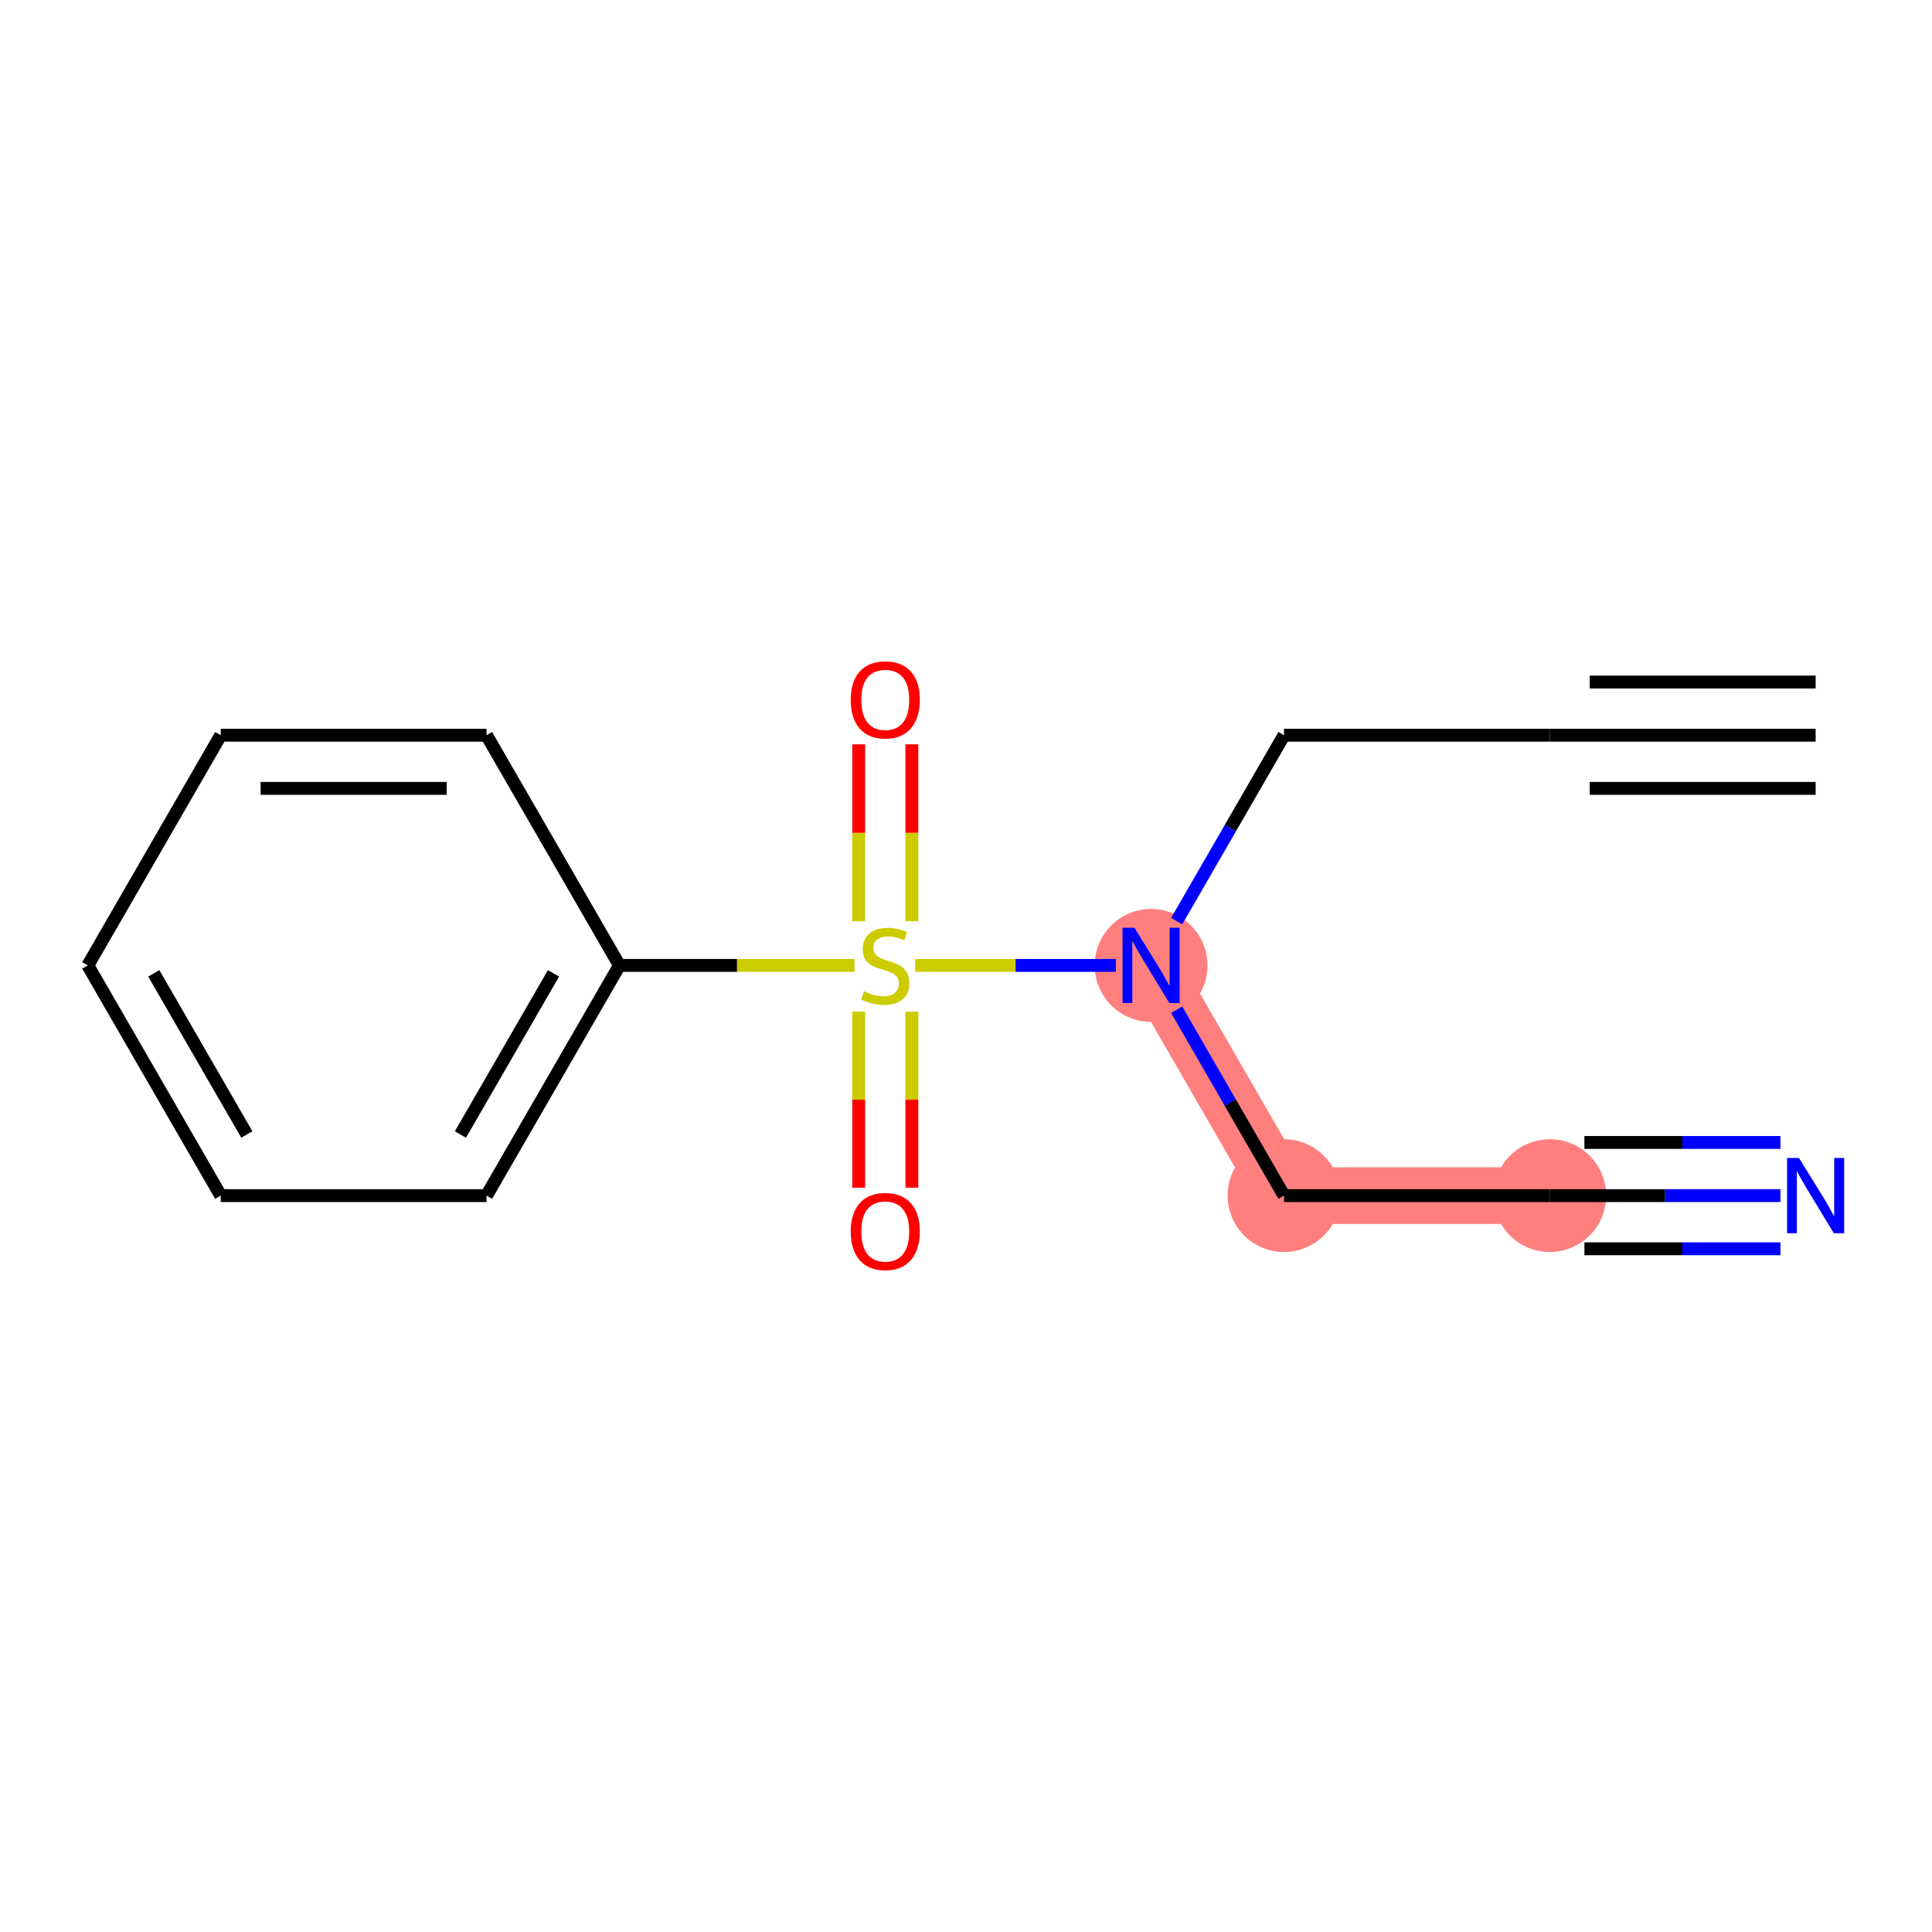 <?xml version='1.0' encoding='iso-8859-1'?>
<svg version='1.1' baseProfile='full'
              xmlns='http://www.w3.org/2000/svg'
                      xmlns:rdkit='http://www.rdkit.org/xml'
                      xmlns:xlink='http://www.w3.org/1999/xlink'
                  xml:space='preserve'
width='300px' height='300px' viewBox='0 0 300 300'>
<!-- END OF HEADER -->
<rect style='opacity:1.0;fill:#FFFFFF;stroke:none' width='300' height='300' x='0' y='0'> </rect>
<rect style='opacity:1.0;fill:#FFFFFF;stroke:none' width='300' height='300' x='0' y='0'> </rect>
<path d='M 178.741,149.909 L 199.379,185.655' style='fill:none;fill-rule:evenodd;stroke:#FF7F7F;stroke-width:8.8px;stroke-linecap:butt;stroke-linejoin:miter;stroke-opacity:1' />
<path d='M 199.379,185.655 L 240.655,185.655' style='fill:none;fill-rule:evenodd;stroke:#FF7F7F;stroke-width:8.8px;stroke-linecap:butt;stroke-linejoin:miter;stroke-opacity:1' />
<ellipse cx='178.741' cy='149.909' rx='8.255' ry='8.266'  style='fill:#FF7F7F;fill-rule:evenodd;stroke:#FF7F7F;stroke-width:1.0px;stroke-linecap:butt;stroke-linejoin:miter;stroke-opacity:1' />
<ellipse cx='199.379' cy='185.655' rx='8.255' ry='8.255'  style='fill:#FF7F7F;fill-rule:evenodd;stroke:#FF7F7F;stroke-width:1.0px;stroke-linecap:butt;stroke-linejoin:miter;stroke-opacity:1' />
<ellipse cx='240.655' cy='185.655' rx='8.255' ry='8.255'  style='fill:#FF7F7F;fill-rule:evenodd;stroke:#FF7F7F;stroke-width:1.0px;stroke-linecap:butt;stroke-linejoin:miter;stroke-opacity:1' />
<path class='bond-0 atom-0 atom-1' d='M 281.931,114.163 L 240.655,114.163' style='fill:none;fill-rule:evenodd;stroke:#000000;stroke-width:2.0px;stroke-linecap:butt;stroke-linejoin:miter;stroke-opacity:1' />
<path class='bond-0 atom-0 atom-1' d='M 281.931,105.908 L 246.846,105.908' style='fill:none;fill-rule:evenodd;stroke:#000000;stroke-width:2.0px;stroke-linecap:butt;stroke-linejoin:miter;stroke-opacity:1' />
<path class='bond-0 atom-0 atom-1' d='M 281.931,122.418 L 246.846,122.418' style='fill:none;fill-rule:evenodd;stroke:#000000;stroke-width:2.0px;stroke-linecap:butt;stroke-linejoin:miter;stroke-opacity:1' />
<path class='bond-1 atom-1 atom-2' d='M 240.655,114.163 L 199.379,114.163' style='fill:none;fill-rule:evenodd;stroke:#000000;stroke-width:2.0px;stroke-linecap:butt;stroke-linejoin:miter;stroke-opacity:1' />
<path class='bond-2 atom-2 atom-3' d='M 199.379,114.163 L 191.045,128.598' style='fill:none;fill-rule:evenodd;stroke:#000000;stroke-width:2.0px;stroke-linecap:butt;stroke-linejoin:miter;stroke-opacity:1' />
<path class='bond-2 atom-2 atom-3' d='M 191.045,128.598 L 182.711,143.033' style='fill:none;fill-rule:evenodd;stroke:#0000FF;stroke-width:2.0px;stroke-linecap:butt;stroke-linejoin:miter;stroke-opacity:1' />
<path class='bond-3 atom-3 atom-4' d='M 182.711,156.786 L 191.045,171.221' style='fill:none;fill-rule:evenodd;stroke:#0000FF;stroke-width:2.0px;stroke-linecap:butt;stroke-linejoin:miter;stroke-opacity:1' />
<path class='bond-3 atom-3 atom-4' d='M 191.045,171.221 L 199.379,185.655' style='fill:none;fill-rule:evenodd;stroke:#000000;stroke-width:2.0px;stroke-linecap:butt;stroke-linejoin:miter;stroke-opacity:1' />
<path class='bond-6 atom-3 atom-7' d='M 173.276,149.909 L 157.692,149.909' style='fill:none;fill-rule:evenodd;stroke:#0000FF;stroke-width:2.0px;stroke-linecap:butt;stroke-linejoin:miter;stroke-opacity:1' />
<path class='bond-6 atom-3 atom-7' d='M 157.692,149.909 L 142.108,149.909' style='fill:none;fill-rule:evenodd;stroke:#CCCC00;stroke-width:2.0px;stroke-linecap:butt;stroke-linejoin:miter;stroke-opacity:1' />
<path class='bond-4 atom-4 atom-5' d='M 199.379,185.655 L 240.655,185.655' style='fill:none;fill-rule:evenodd;stroke:#000000;stroke-width:2.0px;stroke-linecap:butt;stroke-linejoin:miter;stroke-opacity:1' />
<path class='bond-5 atom-5 atom-6' d='M 240.655,185.655 L 258.56,185.655' style='fill:none;fill-rule:evenodd;stroke:#000000;stroke-width:2.0px;stroke-linecap:butt;stroke-linejoin:miter;stroke-opacity:1' />
<path class='bond-5 atom-5 atom-6' d='M 258.56,185.655 L 276.466,185.655' style='fill:none;fill-rule:evenodd;stroke:#0000FF;stroke-width:2.0px;stroke-linecap:butt;stroke-linejoin:miter;stroke-opacity:1' />
<path class='bond-5 atom-5 atom-6' d='M 246.026,193.91 L 261.246,193.91' style='fill:none;fill-rule:evenodd;stroke:#000000;stroke-width:2.0px;stroke-linecap:butt;stroke-linejoin:miter;stroke-opacity:1' />
<path class='bond-5 atom-5 atom-6' d='M 261.246,193.91 L 276.466,193.91' style='fill:none;fill-rule:evenodd;stroke:#0000FF;stroke-width:2.0px;stroke-linecap:butt;stroke-linejoin:miter;stroke-opacity:1' />
<path class='bond-5 atom-5 atom-6' d='M 246.026,177.4 L 261.246,177.4' style='fill:none;fill-rule:evenodd;stroke:#000000;stroke-width:2.0px;stroke-linecap:butt;stroke-linejoin:miter;stroke-opacity:1' />
<path class='bond-5 atom-5 atom-6' d='M 261.246,177.4 L 276.466,177.4' style='fill:none;fill-rule:evenodd;stroke:#0000FF;stroke-width:2.0px;stroke-linecap:butt;stroke-linejoin:miter;stroke-opacity:1' />
<path class='bond-7 atom-7 atom-8' d='M 133.337,157.083 L 133.337,170.752' style='fill:none;fill-rule:evenodd;stroke:#CCCC00;stroke-width:2.0px;stroke-linecap:butt;stroke-linejoin:miter;stroke-opacity:1' />
<path class='bond-7 atom-7 atom-8' d='M 133.337,170.752 L 133.337,184.422' style='fill:none;fill-rule:evenodd;stroke:#FF0000;stroke-width:2.0px;stroke-linecap:butt;stroke-linejoin:miter;stroke-opacity:1' />
<path class='bond-7 atom-7 atom-8' d='M 141.592,157.083 L 141.592,170.752' style='fill:none;fill-rule:evenodd;stroke:#CCCC00;stroke-width:2.0px;stroke-linecap:butt;stroke-linejoin:miter;stroke-opacity:1' />
<path class='bond-7 atom-7 atom-8' d='M 141.592,170.752 L 141.592,184.422' style='fill:none;fill-rule:evenodd;stroke:#FF0000;stroke-width:2.0px;stroke-linecap:butt;stroke-linejoin:miter;stroke-opacity:1' />
<path class='bond-8 atom-7 atom-9' d='M 141.592,143.049 L 141.592,129.318' style='fill:none;fill-rule:evenodd;stroke:#CCCC00;stroke-width:2.0px;stroke-linecap:butt;stroke-linejoin:miter;stroke-opacity:1' />
<path class='bond-8 atom-7 atom-9' d='M 141.592,129.318 L 141.592,115.586' style='fill:none;fill-rule:evenodd;stroke:#FF0000;stroke-width:2.0px;stroke-linecap:butt;stroke-linejoin:miter;stroke-opacity:1' />
<path class='bond-8 atom-7 atom-9' d='M 133.337,143.049 L 133.337,129.318' style='fill:none;fill-rule:evenodd;stroke:#CCCC00;stroke-width:2.0px;stroke-linecap:butt;stroke-linejoin:miter;stroke-opacity:1' />
<path class='bond-8 atom-7 atom-9' d='M 133.337,129.318 L 133.337,115.586' style='fill:none;fill-rule:evenodd;stroke:#FF0000;stroke-width:2.0px;stroke-linecap:butt;stroke-linejoin:miter;stroke-opacity:1' />
<path class='bond-9 atom-7 atom-10' d='M 132.685,149.909 L 114.437,149.909' style='fill:none;fill-rule:evenodd;stroke:#CCCC00;stroke-width:2.0px;stroke-linecap:butt;stroke-linejoin:miter;stroke-opacity:1' />
<path class='bond-9 atom-7 atom-10' d='M 114.437,149.909 L 96.188,149.909' style='fill:none;fill-rule:evenodd;stroke:#000000;stroke-width:2.0px;stroke-linecap:butt;stroke-linejoin:miter;stroke-opacity:1' />
<path class='bond-10 atom-10 atom-11' d='M 96.188,149.909 L 75.55,185.655' style='fill:none;fill-rule:evenodd;stroke:#000000;stroke-width:2.0px;stroke-linecap:butt;stroke-linejoin:miter;stroke-opacity:1' />
<path class='bond-10 atom-10 atom-11' d='M 85.944,151.144 L 71.497,176.166' style='fill:none;fill-rule:evenodd;stroke:#000000;stroke-width:2.0px;stroke-linecap:butt;stroke-linejoin:miter;stroke-opacity:1' />
<path class='bond-15 atom-15 atom-10' d='M 75.55,114.163 L 96.188,149.909' style='fill:none;fill-rule:evenodd;stroke:#000000;stroke-width:2.0px;stroke-linecap:butt;stroke-linejoin:miter;stroke-opacity:1' />
<path class='bond-11 atom-11 atom-12' d='M 75.55,185.655 L 34.274,185.655' style='fill:none;fill-rule:evenodd;stroke:#000000;stroke-width:2.0px;stroke-linecap:butt;stroke-linejoin:miter;stroke-opacity:1' />
<path class='bond-12 atom-12 atom-13' d='M 34.274,185.655 L 13.636,149.909' style='fill:none;fill-rule:evenodd;stroke:#000000;stroke-width:2.0px;stroke-linecap:butt;stroke-linejoin:miter;stroke-opacity:1' />
<path class='bond-12 atom-12 atom-13' d='M 38.328,176.166 L 23.881,151.144' style='fill:none;fill-rule:evenodd;stroke:#000000;stroke-width:2.0px;stroke-linecap:butt;stroke-linejoin:miter;stroke-opacity:1' />
<path class='bond-13 atom-13 atom-14' d='M 13.636,149.909 L 34.274,114.163' style='fill:none;fill-rule:evenodd;stroke:#000000;stroke-width:2.0px;stroke-linecap:butt;stroke-linejoin:miter;stroke-opacity:1' />
<path class='bond-14 atom-14 atom-15' d='M 34.274,114.163 L 75.55,114.163' style='fill:none;fill-rule:evenodd;stroke:#000000;stroke-width:2.0px;stroke-linecap:butt;stroke-linejoin:miter;stroke-opacity:1' />
<path class='bond-14 atom-14 atom-15' d='M 40.466,122.418 L 69.359,122.418' style='fill:none;fill-rule:evenodd;stroke:#000000;stroke-width:2.0px;stroke-linecap:butt;stroke-linejoin:miter;stroke-opacity:1' />
<path  class='atom-3' d='M 176.157 144.065
L 179.987 150.256
Q 180.367 150.867, 180.978 151.973
Q 181.589 153.079, 181.622 153.145
L 181.622 144.065
L 183.174 144.065
L 183.174 155.754
L 181.572 155.754
L 177.461 148.985
Q 176.982 148.192, 176.47 147.284
Q 175.975 146.376, 175.826 146.095
L 175.826 155.754
L 174.307 155.754
L 174.307 144.065
L 176.157 144.065
' fill='#0000FF'/>
<path  class='atom-6' d='M 279.347 179.811
L 283.177 186.002
Q 283.557 186.613, 284.168 187.719
Q 284.779 188.825, 284.812 188.891
L 284.812 179.811
L 286.364 179.811
L 286.364 191.5
L 284.762 191.5
L 280.651 184.731
Q 280.172 183.938, 279.66 183.03
Q 279.165 182.122, 279.017 181.841
L 279.017 191.5
L 277.498 191.5
L 277.498 179.811
L 279.347 179.811
' fill='#0000FF'/>
<path  class='atom-7' d='M 134.162 153.921
Q 134.294 153.971, 134.839 154.202
Q 135.384 154.433, 135.979 154.582
Q 136.589 154.714, 137.184 154.714
Q 138.29 154.714, 138.934 154.185
Q 139.578 153.641, 139.578 152.699
Q 139.578 152.056, 139.248 151.659
Q 138.934 151.263, 138.439 151.048
Q 137.943 150.834, 137.118 150.586
Q 136.078 150.272, 135.45 149.975
Q 134.839 149.678, 134.394 149.051
Q 133.964 148.423, 133.964 147.367
Q 133.964 145.897, 134.955 144.989
Q 135.962 144.081, 137.943 144.081
Q 139.297 144.081, 140.833 144.725
L 140.453 145.996
Q 139.049 145.418, 137.993 145.418
Q 136.854 145.418, 136.226 145.897
Q 135.599 146.359, 135.615 147.168
Q 135.615 147.796, 135.929 148.176
Q 136.259 148.555, 136.721 148.77
Q 137.2 148.985, 137.993 149.232
Q 139.049 149.562, 139.677 149.893
Q 140.304 150.223, 140.75 150.9
Q 141.212 151.56, 141.212 152.699
Q 141.212 154.317, 140.123 155.193
Q 139.049 156.051, 137.25 156.051
Q 136.21 156.051, 135.417 155.82
Q 134.641 155.605, 133.717 155.226
L 134.162 153.921
' fill='#CCCC00'/>
<path  class='atom-8' d='M 132.099 191.218
Q 132.099 188.411, 133.485 186.843
Q 134.872 185.274, 137.464 185.274
Q 140.057 185.274, 141.443 186.843
Q 142.83 188.411, 142.83 191.218
Q 142.83 194.058, 141.427 195.676
Q 140.024 197.278, 137.464 197.278
Q 134.889 197.278, 133.485 195.676
Q 132.099 194.075, 132.099 191.218
M 137.464 195.957
Q 139.248 195.957, 140.205 194.768
Q 141.179 193.563, 141.179 191.218
Q 141.179 188.923, 140.205 187.768
Q 139.248 186.595, 137.464 186.595
Q 135.681 186.595, 134.707 187.751
Q 133.75 188.907, 133.75 191.218
Q 133.75 193.579, 134.707 194.768
Q 135.681 195.957, 137.464 195.957
' fill='#FF0000'/>
<path  class='atom-9' d='M 132.099 108.666
Q 132.099 105.859, 133.485 104.291
Q 134.872 102.722, 137.464 102.722
Q 140.057 102.722, 141.443 104.291
Q 142.83 105.859, 142.83 108.666
Q 142.83 111.506, 141.427 113.124
Q 140.024 114.726, 137.464 114.726
Q 134.889 114.726, 133.485 113.124
Q 132.099 111.522, 132.099 108.666
M 137.464 113.405
Q 139.248 113.405, 140.205 112.216
Q 141.179 111.011, 141.179 108.666
Q 141.179 106.371, 140.205 105.216
Q 139.248 104.043, 137.464 104.043
Q 135.681 104.043, 134.707 105.199
Q 133.75 106.355, 133.75 108.666
Q 133.75 111.027, 134.707 112.216
Q 135.681 113.405, 137.464 113.405
' fill='#FF0000'/>
</svg>

